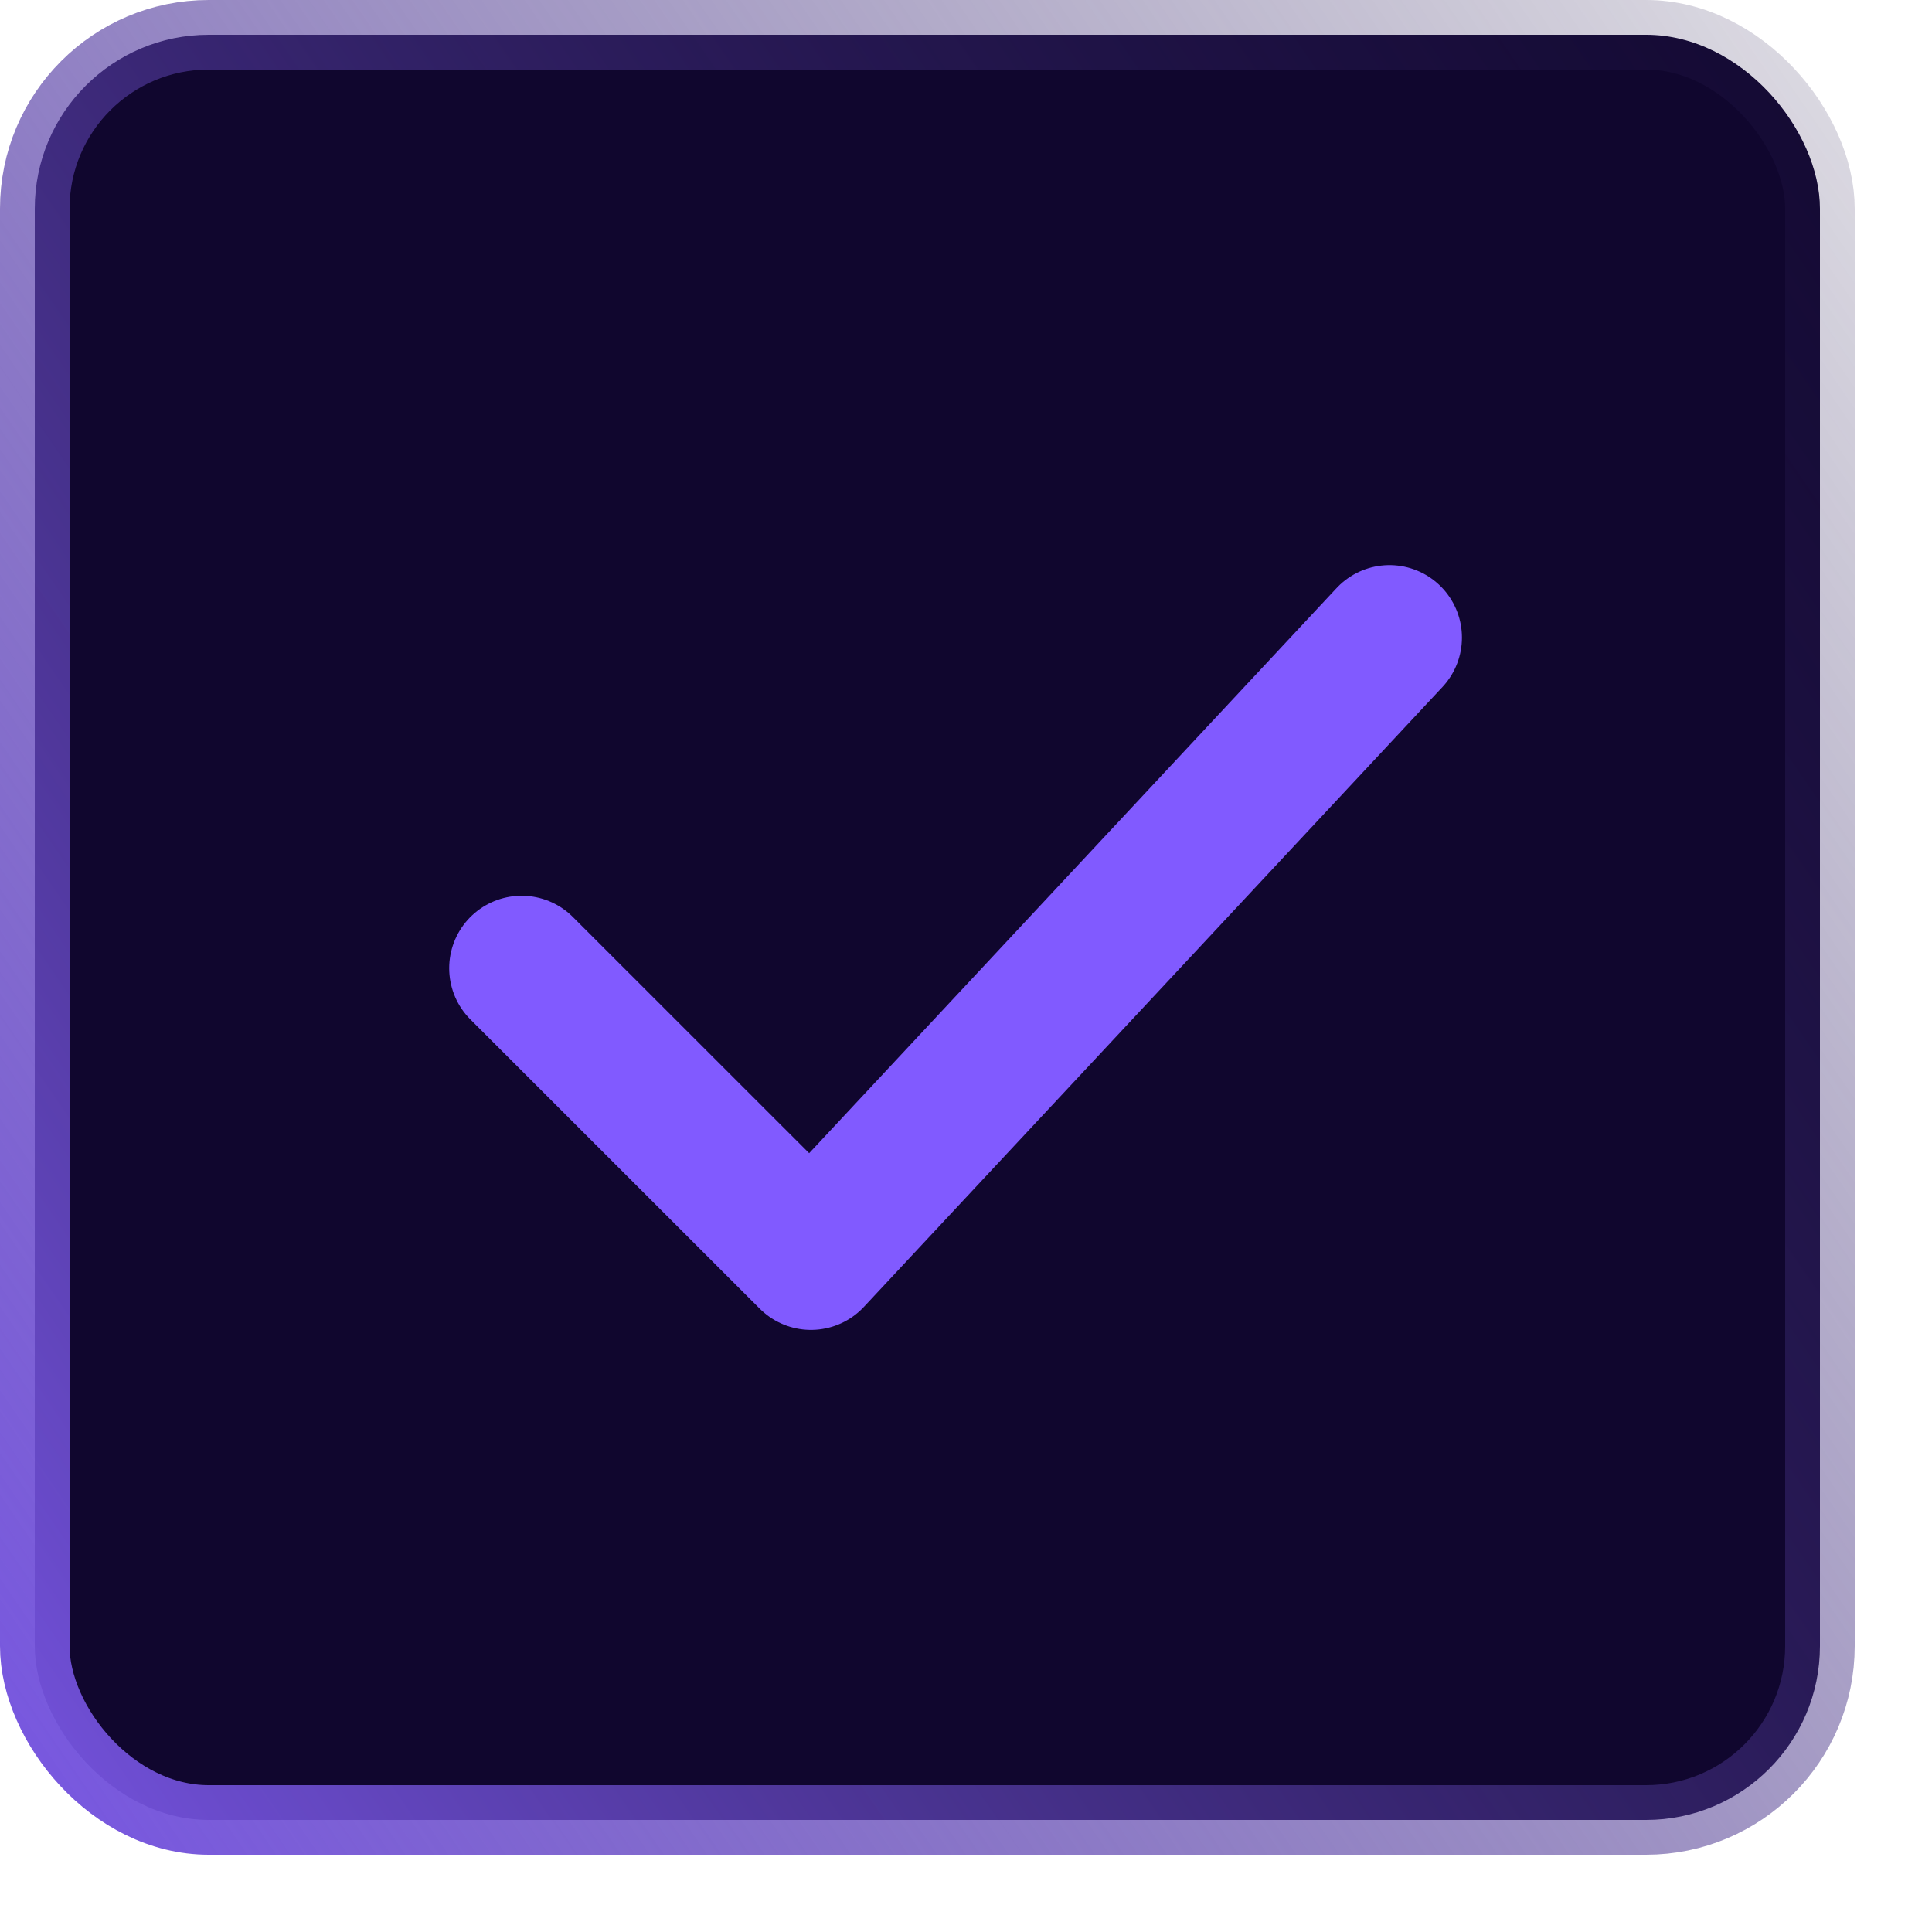 <svg width="20" height="20" viewBox="0 0 20 20" fill="none" xmlns="http://www.w3.org/2000/svg">
<rect x="0.36" y="0.36" width="18.48" height="18.48" rx="1.8" fill="#10062E" stroke="url(#paint0_linear_2106_88316)" stroke-width="0.72"/>
<path d="M5.4 10.023L8.395 13.017L14.384 6.6" stroke="#815AFF" stroke-width="1.5" stroke-linecap="round" stroke-linejoin="round"/>
<defs>
<linearGradient id="paint0_linear_2106_88316" x1="-0.026" y1="19.211" x2="32.122" y2="-2.885" gradientUnits="userSpaceOnUse">
<stop stop-color="#7755E3"/>
<stop offset="0.801" stop-color="#181131" stop-opacity="0"/>
</linearGradient>
</defs>
</svg>

